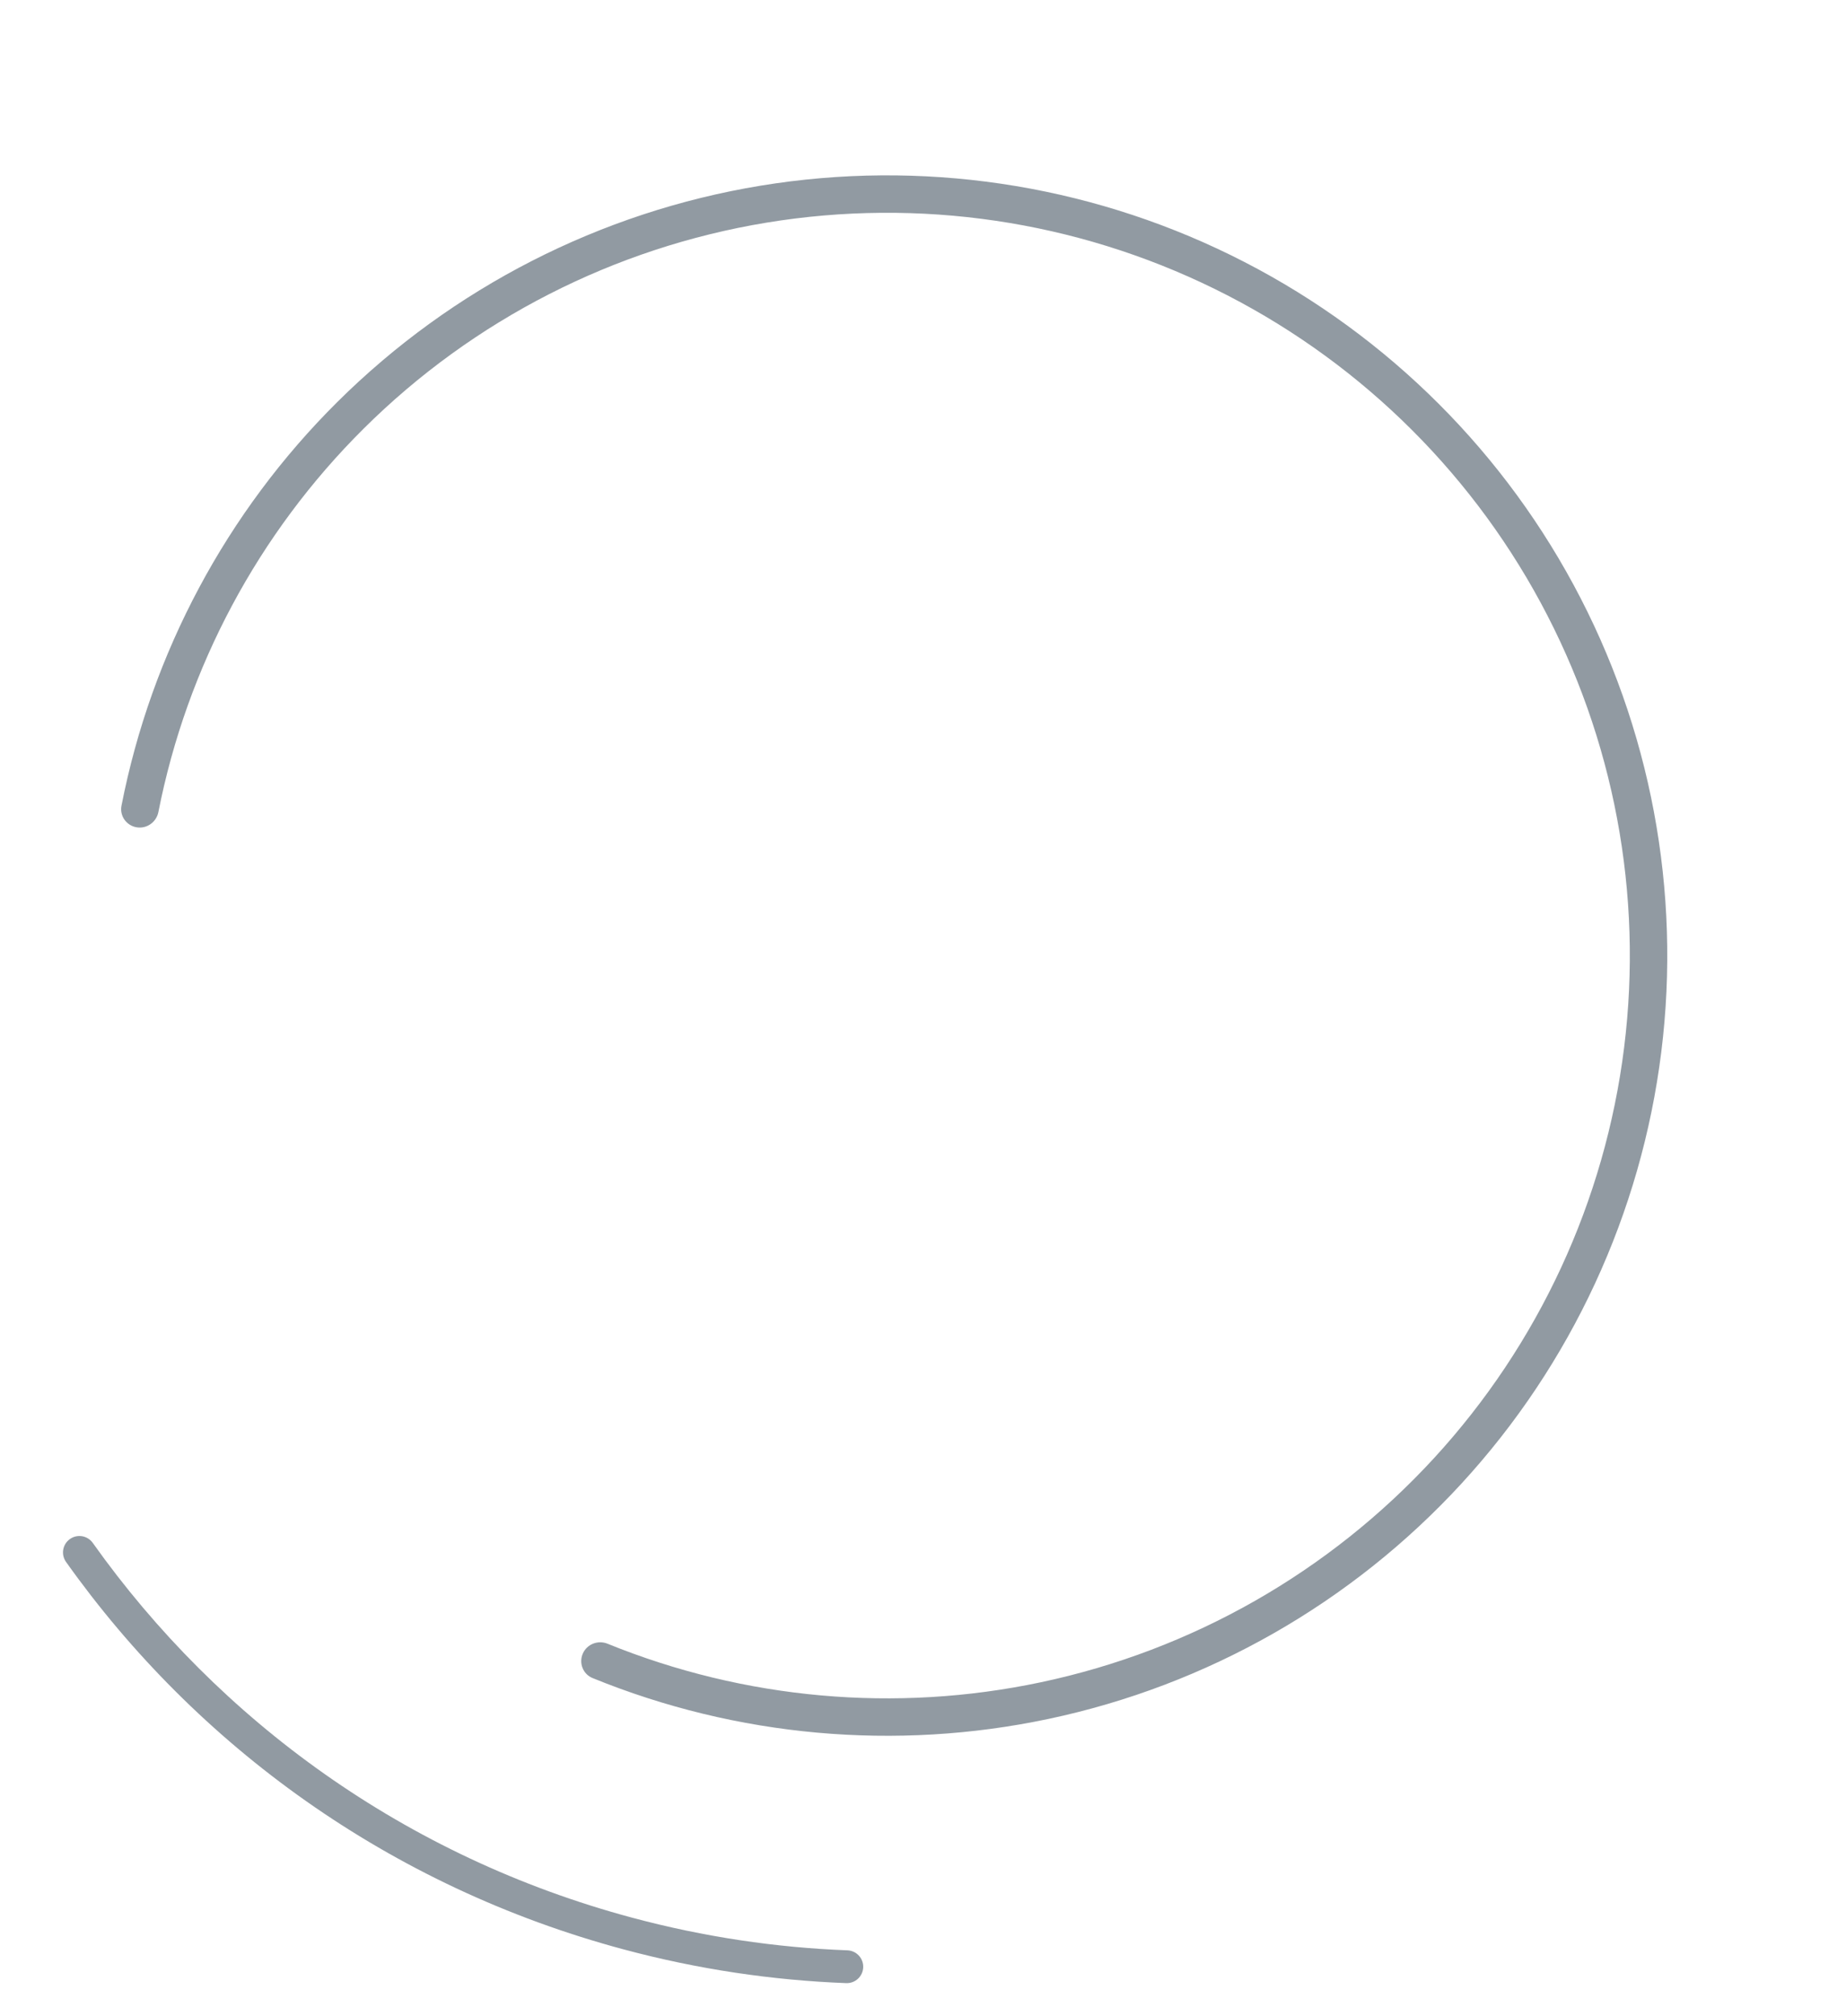 <svg width="196" height="214" viewBox="0 0 196 214" fill="none" xmlns="http://www.w3.org/2000/svg">
<path d="M14.499 87.831C13.417 87.646 12.687 86.618 12.898 85.541C16.075 69.305 24.046 54.376 35.802 42.693C48.029 30.544 63.742 22.51 80.751 19.714C97.759 16.917 115.217 19.497 130.69 27.092C146.163 34.688 158.882 46.921 167.073 62.087C175.264 77.254 178.52 94.598 176.386 111.703C174.253 128.807 166.836 144.82 155.171 157.51C143.505 170.199 128.171 178.934 111.306 182.496C95.09 185.92 78.235 184.399 62.916 178.153C61.899 177.738 61.44 176.565 61.879 175.559V175.559C62.317 174.553 63.488 174.095 64.504 174.508C79.065 180.425 95.078 181.861 110.485 178.607C126.541 175.216 141.139 166.901 152.245 154.82C163.351 142.739 170.411 127.494 172.442 111.211C174.473 94.927 171.374 78.415 163.576 63.976C155.778 49.537 143.67 37.891 128.939 30.66C114.208 23.429 97.588 20.973 81.395 23.636C65.203 26.298 50.244 33.946 38.604 45.513C27.434 56.612 19.854 70.79 16.817 86.211C16.605 87.287 15.581 88.015 14.499 87.831V87.831Z" fill="#253746" fill-opacity="0.5"/>
<path fill-rule="evenodd" clip-rule="evenodd" d="M7.422 163.396C8.206 162.839 9.294 163.022 9.851 163.807C23.254 182.666 43.046 197.145 67.14 203.601C74.763 205.644 82.412 206.771 89.976 207.06C90.938 207.097 91.687 207.906 91.65 208.867C91.614 209.829 90.805 210.578 89.843 210.542C82.023 210.243 74.116 209.078 66.239 206.967C41.332 200.293 20.866 185.321 7.011 165.825C6.454 165.041 6.638 163.953 7.422 163.396Z" fill="#253746" fill-opacity="0.5"/>
</svg>

